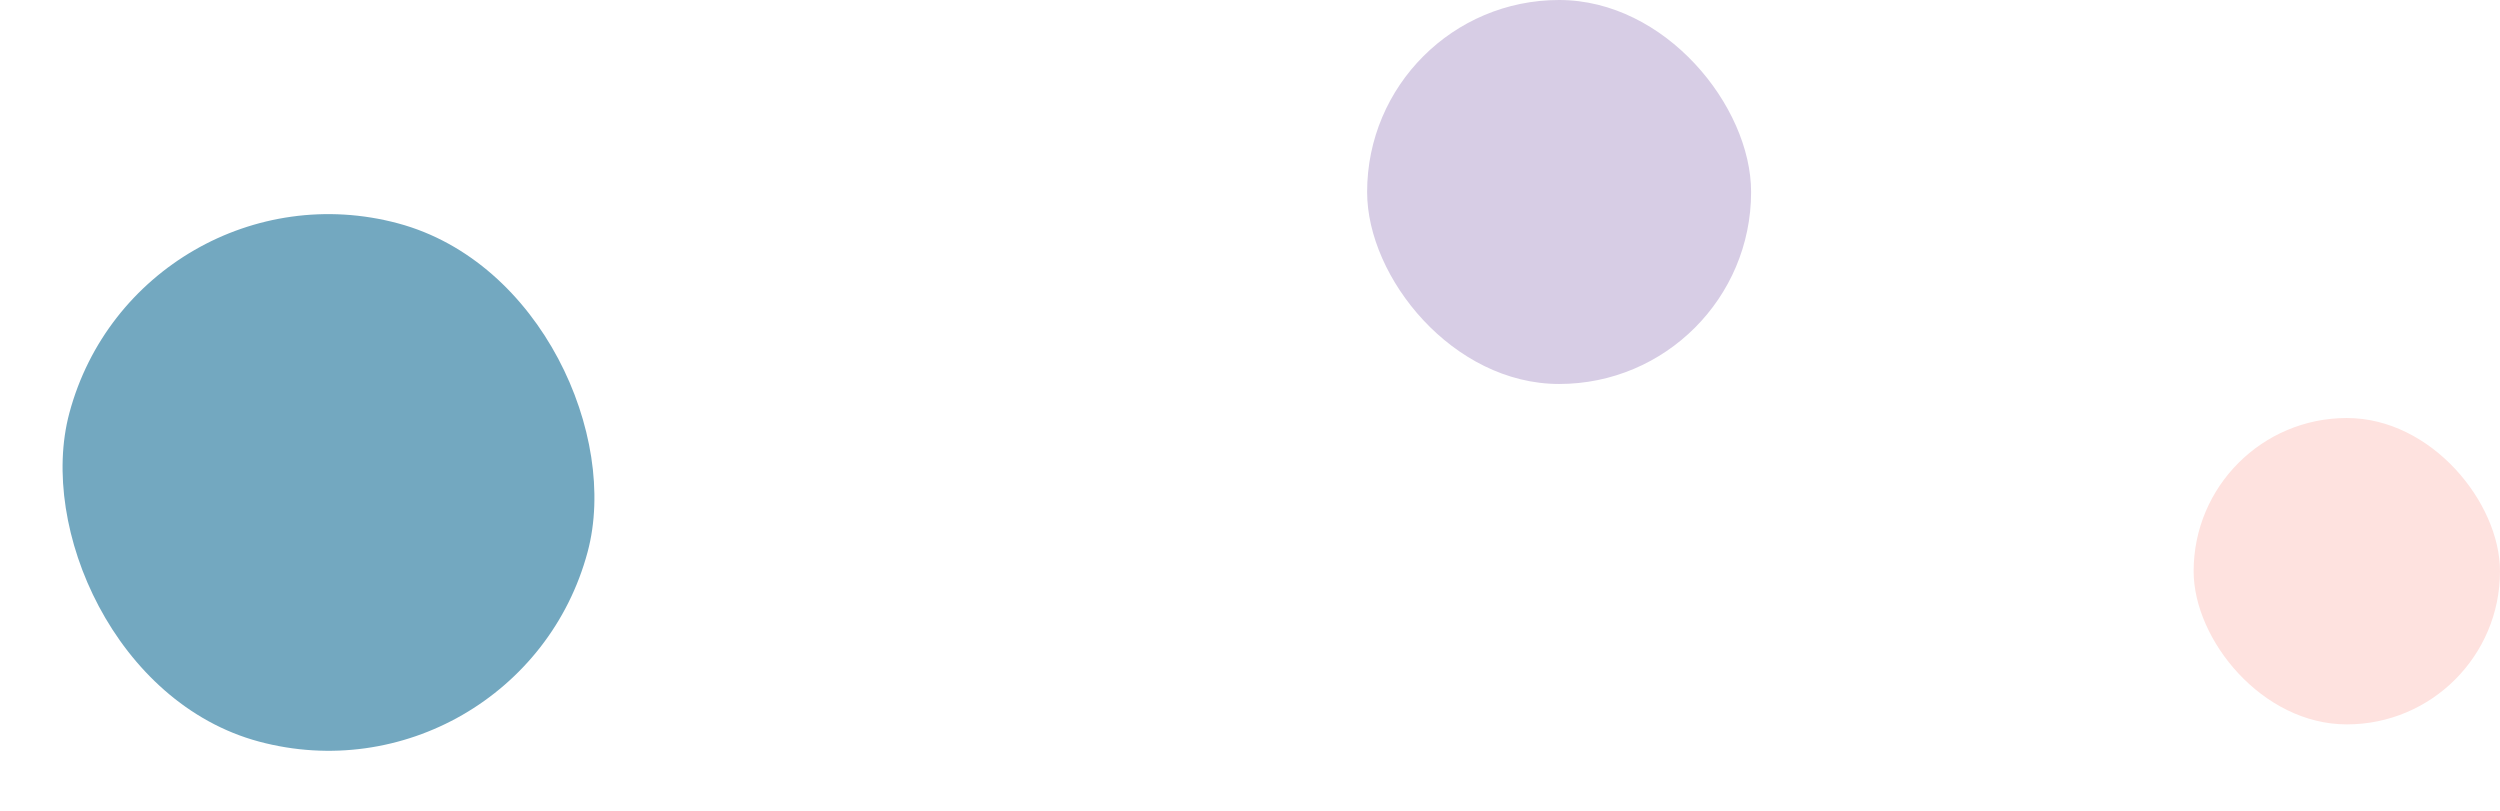 <svg xmlns="http://www.w3.org/2000/svg" width="1836.031" height="595.549" viewBox="0 0 1836.031 595.549"><g transform="translate(263.031 113)"><rect width="282" height="282" rx="141" transform="translate(741 -113)" fill="#d7cde5"/><rect width="394" height="394" rx="197" transform="matrix(0.966, 0.259, -0.259, 0.966, -161.057, 0)" fill="#73a8c0"/><rect width="225" height="225" rx="112.5" transform="translate(1348 194)" fill="#fee2df"/></g></svg>
